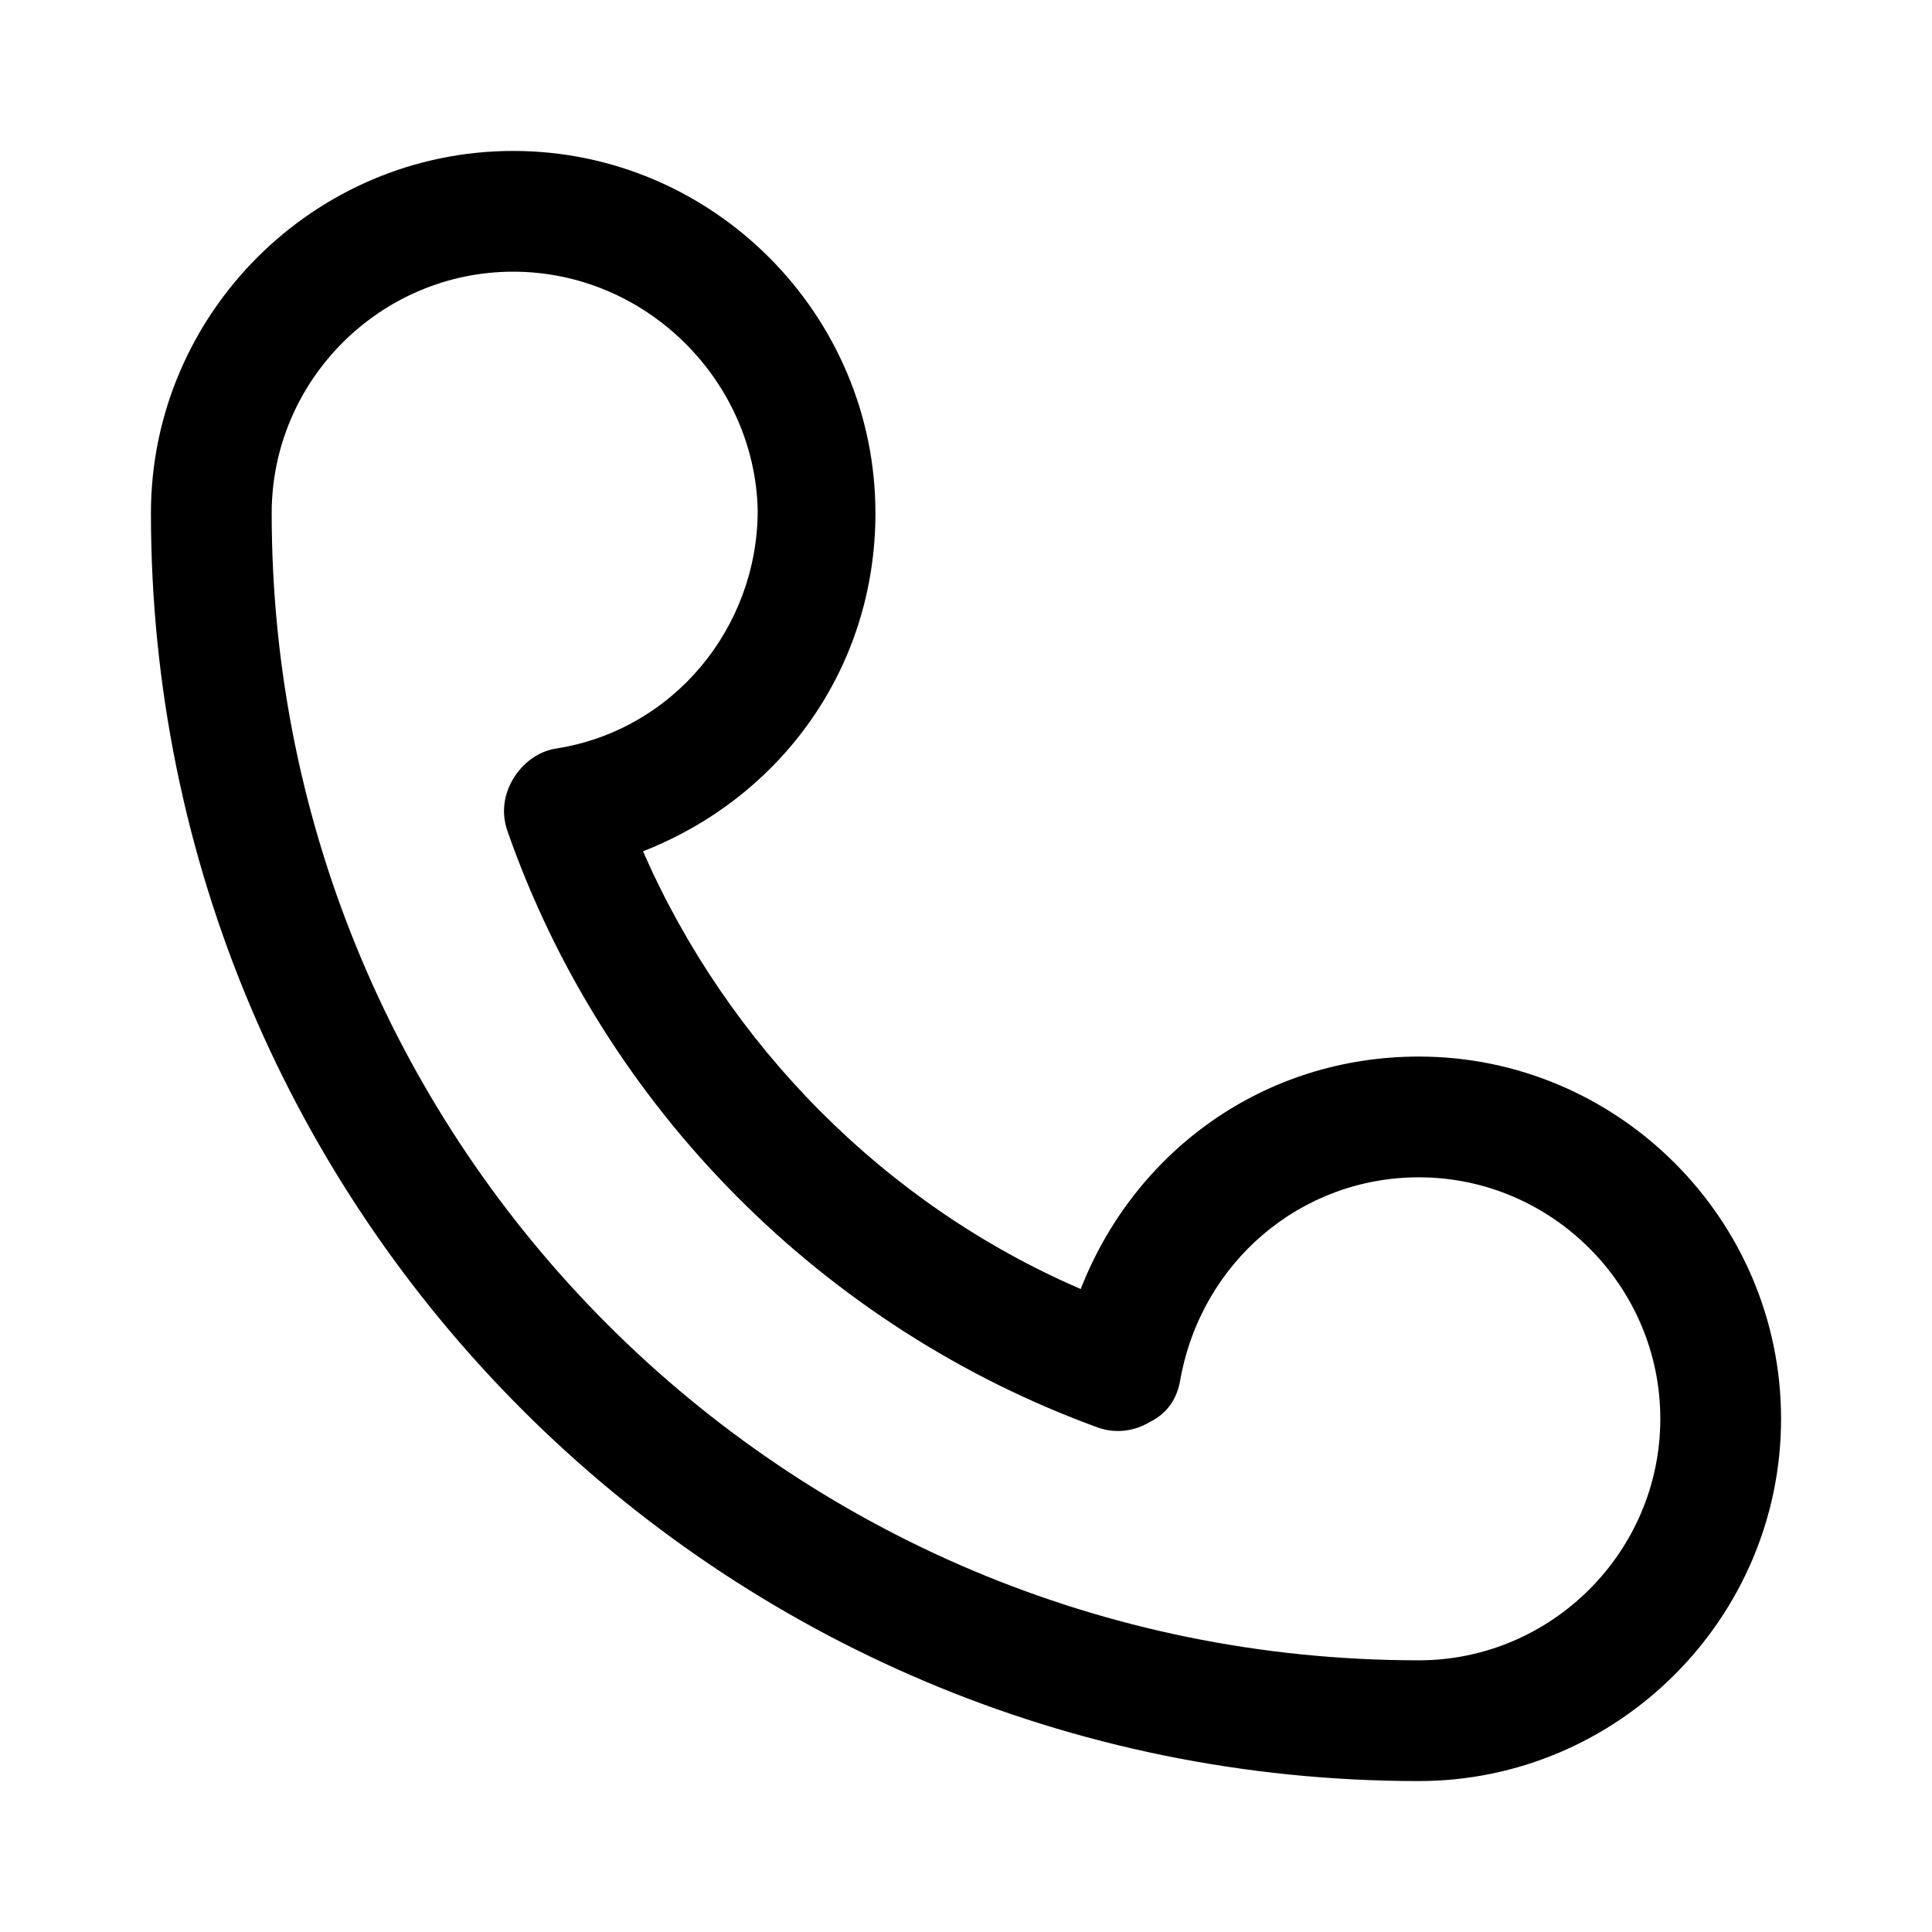 <?xml version="1.0" standalone="no"?><!DOCTYPE svg PUBLIC "-//W3C//DTD SVG 1.1//EN" "http://www.w3.org/Graphics/SVG/1.1/DTD/svg11.dtd"><svg t="1583053646667" class="icon" viewBox="0 0 1024 1024" version="1.1" xmlns="http://www.w3.org/2000/svg" p-id="2797" xmlns:xlink="http://www.w3.org/1999/xlink" width="48" height="48"><defs><style type="text/css"></style></defs><path d="M752 944C380.8 944 80 643.2 80 272c0-105.6 86.4-192 192-192s192 86.4 192 192c0 81.6-49.6 150.4-123.2 179.2 44.8 102.4 128 187.2 232 232C601.6 609.6 670.4 560 752 560c105.6 0 192 86.4 192 192s-86.4 192-192 192zM272 144c-70.4 0-128 57.6-128 128 0 336 272 608 608 608 70.4 0 128-57.6 128-128s-57.6-128-128-128c-62.4 0-115.2 44.8-126.4 107.2-1.6 9.6-6.4 17.6-16 22.4-8 4.8-17.6 6.4-27.2 3.2C436.8 704 320 587.2 268.8 440c-3.2-9.6-1.6-19.2 3.2-27.2 4.8-8 12.8-14.4 22.4-16 62.4-9.6 107.2-64 107.2-126.4C400 201.6 342.4 144 272 144z" p-id="2798"></path></svg>